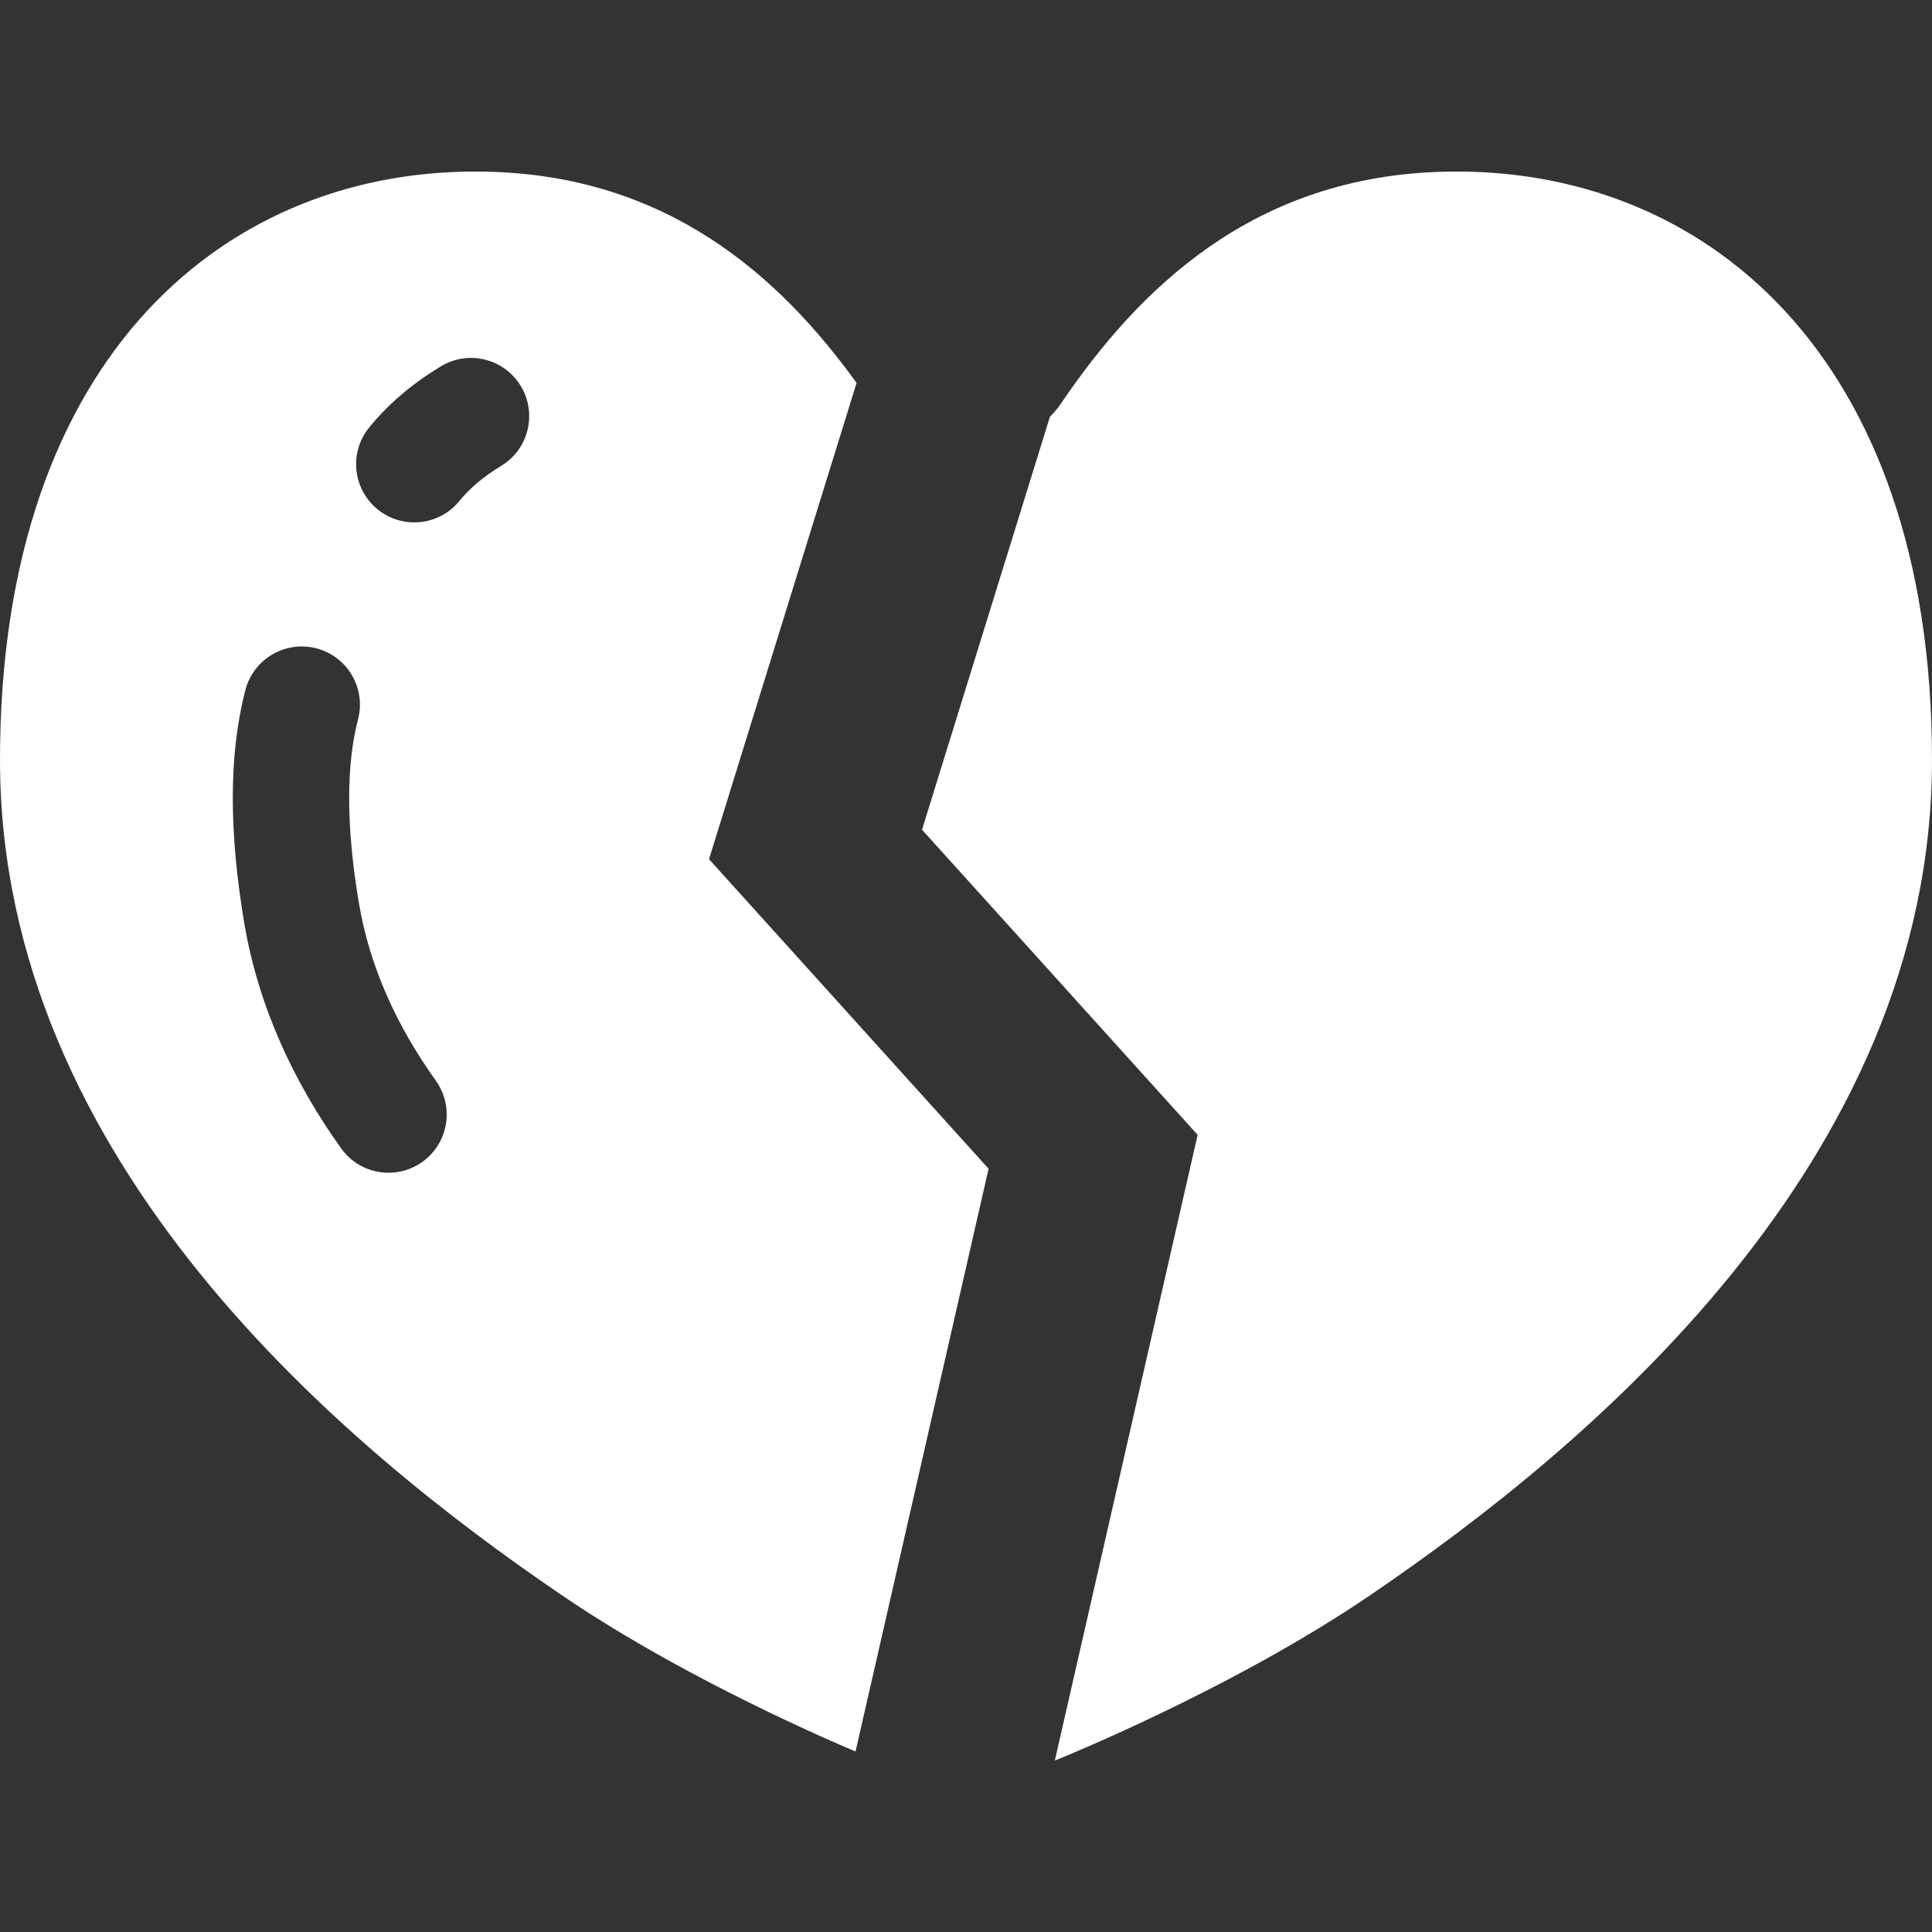 <!--?xml version="1.0" encoding="utf-8"?-->
<!-- Generator: Adobe Illustrator 18.1.1, SVG Export Plug-In . SVG Version: 6.00 Build 0)  -->

<svg version="1.1" id="_x32_" xmlns="http://www.w3.org/2000/svg" xmlns:xlink="http://www.w3.org/1999/xlink" x="0px" y="0px" viewBox="0 0 512 512" style="width: 256px; height: 256px; opacity: 1;" xml:space="preserve">
<rect x="0" y="0" width="512" height="512" fill="#333333" stroke="none"/>
<style type="text/css">
	.st0{fill:#4B4B4B;}
</style>
<g>
	<path class="st0" d="M227.001,101.475c-20.311-28.121-50.054-55.093-98.404-55.985C61.21,44.115,0,93.152,0,201.398
		c0,106.707,91.753,182.419,148.344,220.977c29.527,20.218,65.018,36.116,78.38,41.802l35.265-154.45l-74.09-82.034L227.001,101.475
		z M111.92,307.92c-6.948,4.947-16.565,3.336-21.521-3.592c-12.594-17.632-21.943-37.625-25.679-59.742
		c-1.981-11.834-3.028-22.826-3.028-33.068c0-10.294,1.057-19.859,3.346-28.675c2.156-8.231,10.592-13.168,18.823-11.022
		c8.242,2.156,13.178,10.592,11.022,18.822c-1.499,5.716-2.35,12.685-2.35,20.875c0,8.149,0.831,17.468,2.606,27.936
		c2.833,16.76,9.945,32.329,20.372,46.954C120.459,293.347,118.848,302.973,111.92,307.92z M132.806,123.47
		c-4.854,2.935-8.416,6.034-11.053,9.288c-5.379,6.599-15.088,7.594-21.708,2.217c-6.588-5.378-7.584-15.086-2.206-21.696
		c5.162-6.342,11.597-11.721,18.997-16.195c7.297-4.414,16.78-2.074,21.172,5.214C142.423,109.583,140.093,119.077,132.806,123.47z" style="fill: rgb(255, 255, 255);"></path>
	<path class="st0" d="M383.392,45.49c-51.347,0.944-81.726,31.313-102.078,61.23c-0.913,1.375-1.96,2.617-3.069,3.725l-33.9,109.436
		l73.043,80.874l-37.84,165.782c0.071-0.021,0.144-0.041,0.205-0.062c0,0,46.728-18.658,83.902-44.101
		C420.247,383.817,512,308.105,512,201.398C512,93.152,450.78,44.115,383.392,45.49z" style="fill: rgb(255, 255, 255);"></path>
</g>
</svg>
